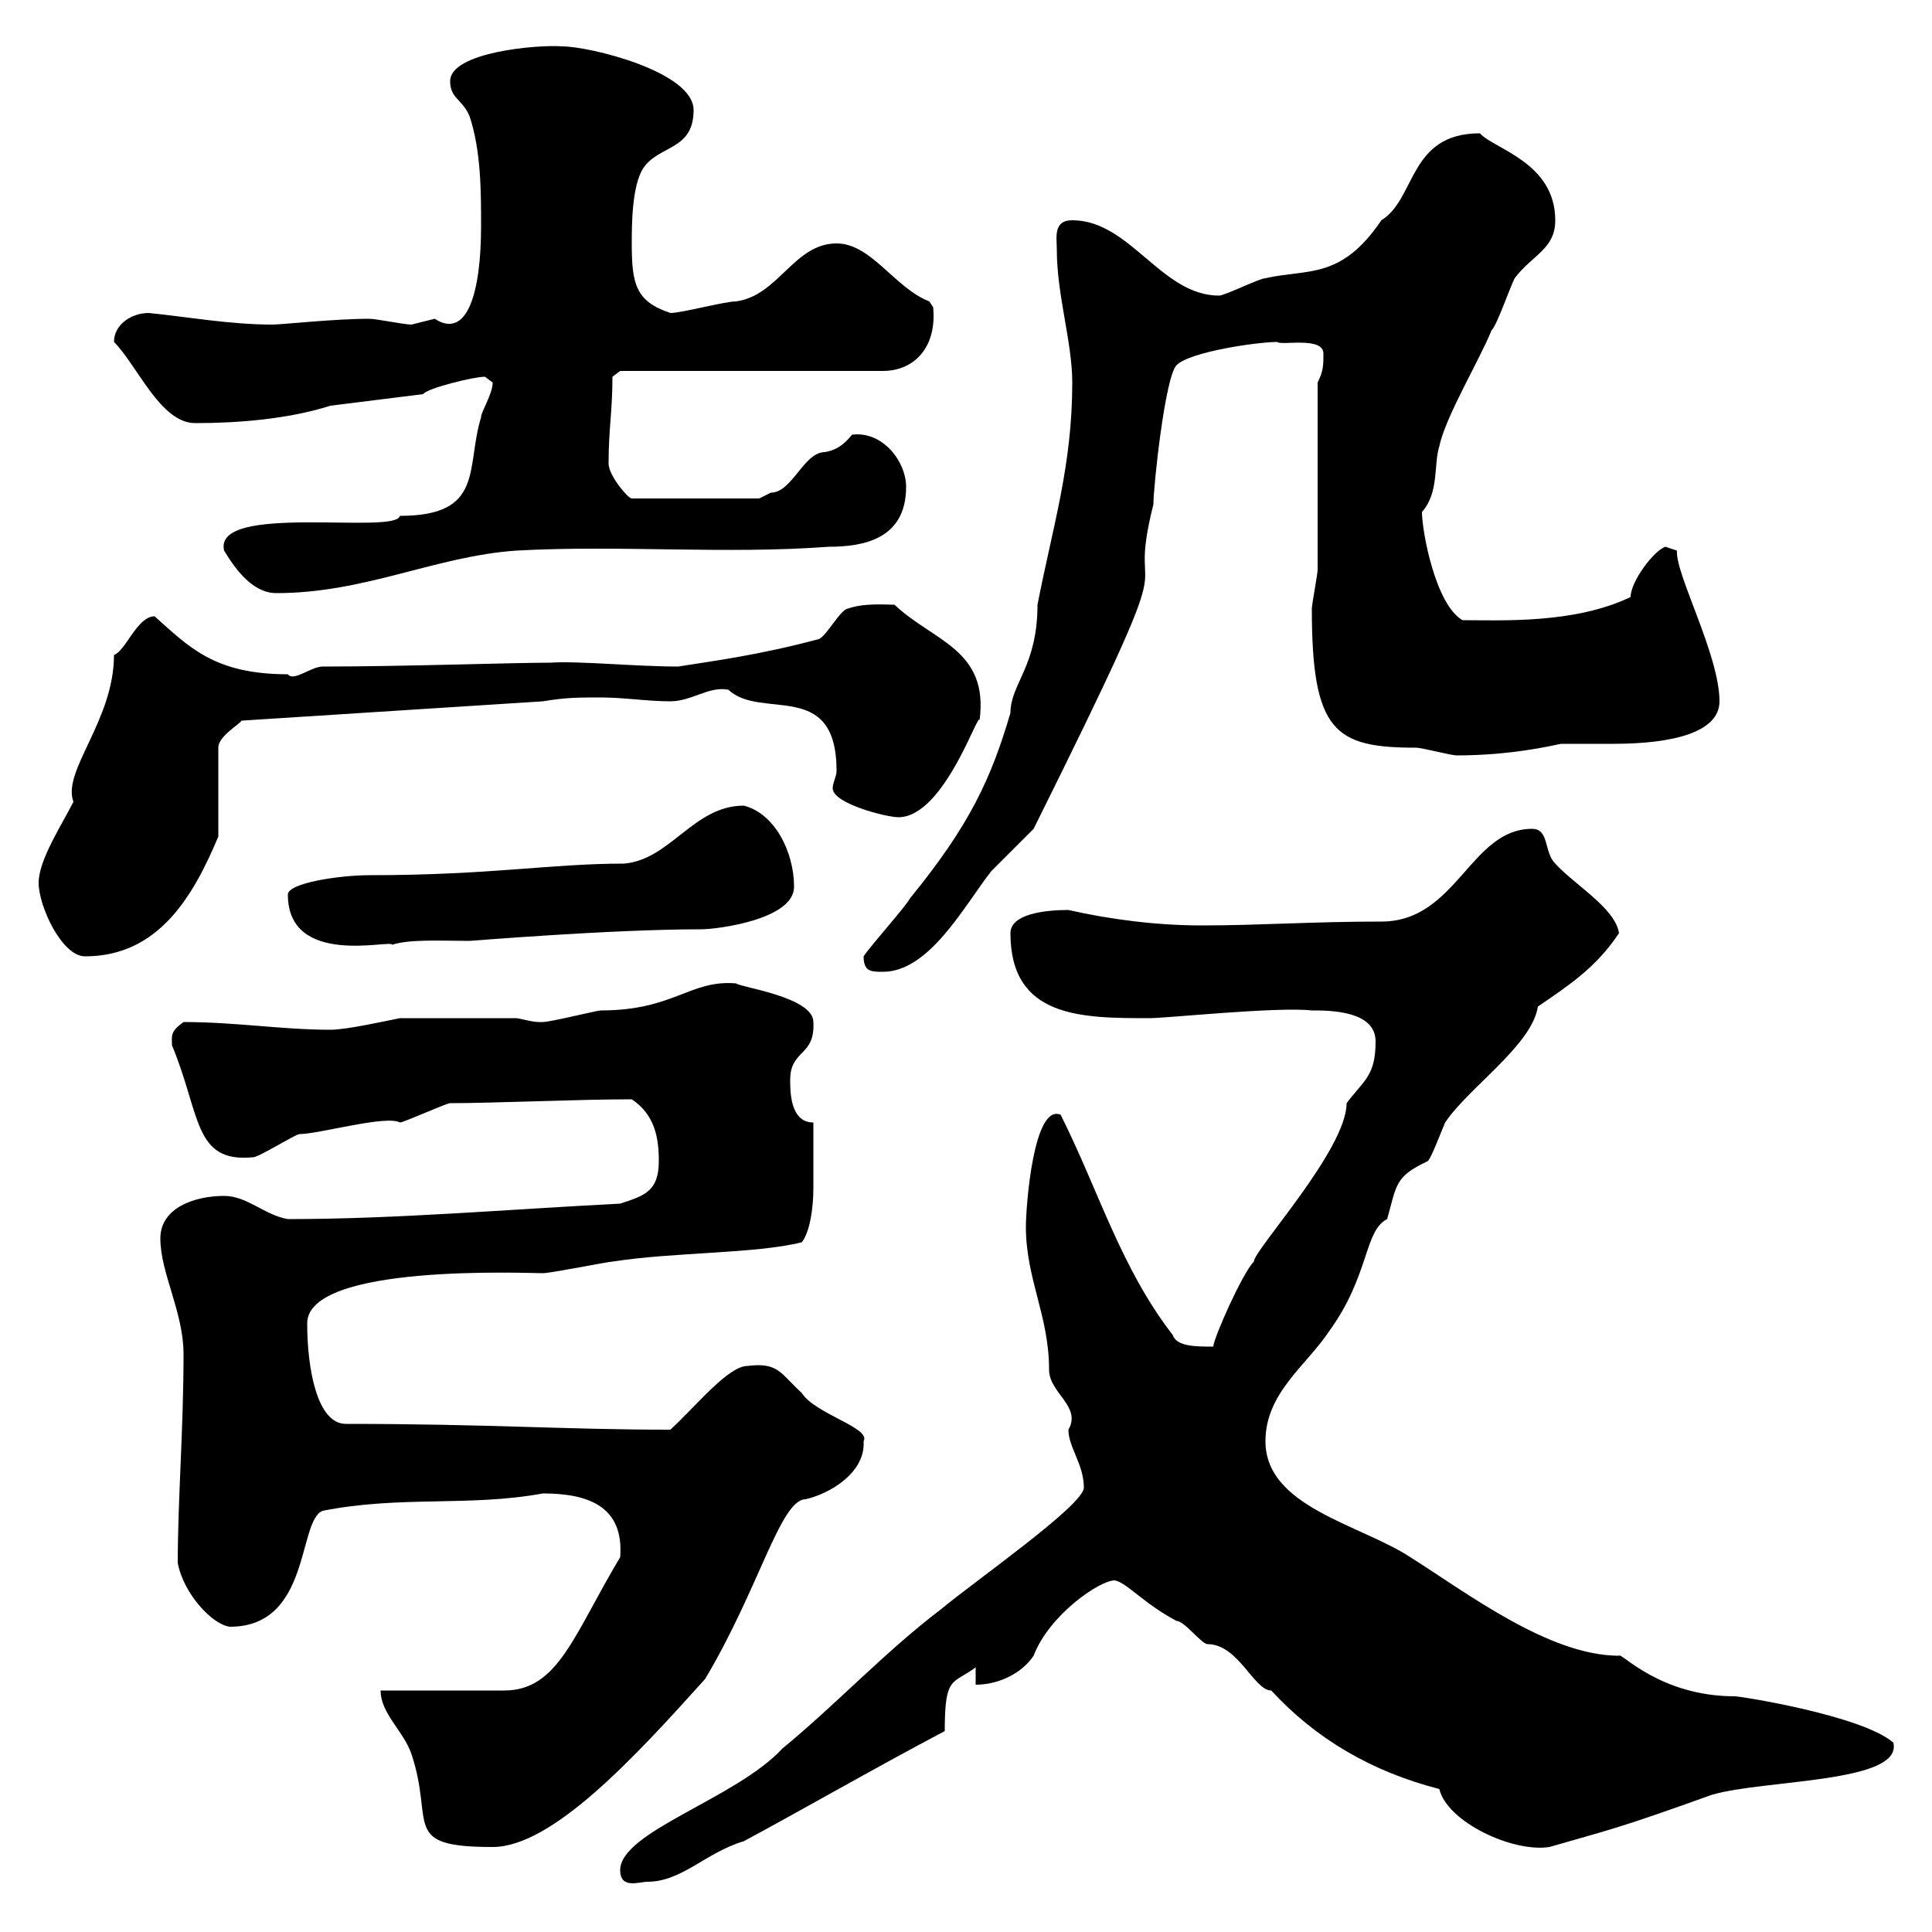 <svg xmlns="http://www.w3.org/2000/svg" xmlns:xlink="http://www.w3.org/1999/xlink" width="300" height="300"><path d="M96.30 290.40C96.30 293.40 99.30 292.20 100.50 292.20C105.90 292.20 109.50 287.70 115.50 285.90C123.90 281.40 135.90 274.50 146.70 268.80C146.70 260.10 147.90 261.60 151.50 258.90L151.50 261.60C155.10 261.60 158.70 259.80 160.50 257.10C162.90 250.80 170.70 245.40 173.10 245.40C174.90 245.70 177.60 249 182.70 251.70C183.90 251.70 186.60 255.30 187.50 255.30C192.30 255.30 194.70 262.50 197.40 262.50C204.30 270 213 275.10 223.50 277.80C224.70 282.90 234.90 287.70 240.60 286.80C249.90 284.10 250.80 284.10 265.80 278.70C273.90 276.30 295.50 276.90 294 270.60C289.20 266.40 270.30 263.40 269.40 263.40C257.70 263.40 251.70 256.50 251.40 257.10C240.60 257.10 228 247.50 219 241.80C211.20 236.70 196.50 234 196.50 223.80C196.50 216.30 202.80 212.10 206.40 206.70C212.70 198 211.80 191.10 215.40 189.30C216.90 183.90 216.60 182.70 221.70 180.30C222.30 179.70 223.50 176.40 224.40 174.30C228 168.90 237.90 162.30 238.80 156.30C243.60 153 247.80 150.30 251.40 144.90C250.80 141 244.50 137.40 241.50 134.10C239.70 132.30 240.60 128.70 237.90 128.70C228.30 128.70 226.20 143.10 214.50 143.10C203.70 143.10 195.60 143.70 186.60 143.70C179.70 143.70 172.50 142.80 165.90 141.30C162.30 141.30 156.90 141.90 156.90 144.90C156.90 158.10 168 158.10 178.50 158.10C181.20 158.10 198.30 156.30 203.70 156.90C206.40 156.90 213.60 156.90 213.60 161.70C213.60 167.10 211.80 167.70 209.10 171.30C209.10 178.50 194.70 194.10 194.70 195.90C192.90 197.70 188.40 207.90 188.40 209.10C185.70 209.10 182.70 209.10 182.10 207.30C174 196.80 170.70 185.10 164.70 173.10C160.50 171.30 159.30 187.20 159.30 190.50C159.30 198.60 162.90 204.30 162.90 212.70C162.90 216.30 168 218.40 165.90 222C165.90 224.70 168.30 227.40 168.30 231C168.30 233.70 151.50 245.40 146.10 249.90C137.40 256.50 129.90 264.60 121.50 271.50C114.30 279.30 96.30 284.40 96.30 290.40ZM59.10 262.50C59.10 266.10 62.70 268.80 63.90 272.40C67.50 283.20 62.10 286.80 76.50 286.80C85.80 286.80 98.70 272.70 109.50 260.70C117.90 246.60 121.20 232.80 125.10 232.80C129 231.90 134.40 228.60 134.10 223.80C135.30 221.70 126.60 219.60 124.50 216.30C121.20 213.30 120.90 211.50 116.10 212.10C113.10 212.10 108.30 218.10 104.10 222C87.60 222 75.90 221.10 53.70 221.10C49.20 221.10 47.70 212.40 47.70 205.50C47.70 196.20 81.60 197.70 84.30 197.70C85.50 197.70 94.50 195.90 95.10 195.90C104.70 194.40 117.30 194.70 124.50 192.90C125.70 191.40 126.30 187.80 126.30 184.50C126.30 180.60 126.30 179.70 126.30 174.30C122.70 174.30 122.70 169.50 122.70 167.70C122.70 162.90 126.60 164.10 126.30 158.70C126.30 154.80 114.90 153.30 114.30 152.70C107.10 152.10 104.70 156.90 93.30 156.90C92.70 156.90 85.50 158.70 84.30 158.70C84.30 158.70 84.30 158.70 83.70 158.70C82.50 158.70 80.70 158.10 80.10 158.10L62.10 158.10C59.10 158.70 53.70 159.90 51.30 159.90C43.80 159.90 36.60 158.70 28.50 158.70C26.40 160.20 26.70 160.80 26.70 162.30C31.20 173.10 30 180.60 39.30 179.70C40.20 179.70 45.90 176.10 46.50 176.10C49.50 176.10 60 173.10 62.10 174.30C62.70 174.30 69.30 171.30 69.90 171.30C76.50 171.30 89.70 170.70 98.10 170.70C101.70 173.10 102.30 176.70 102.30 180.30C102.30 185.10 99.90 185.70 96.30 186.90C78.60 187.80 61.50 189.30 44.70 189.30C41.10 188.70 38.40 185.70 34.80 185.70C30.30 185.70 24.90 187.50 24.90 192.30C24.90 197.70 28.50 203.70 28.50 210.30C28.50 221.70 27.60 233.10 27.60 242.70C28.50 247.50 33 252.30 35.70 252.60C48.30 252.60 46.20 236.10 50.10 234.60C62.10 232.20 72.90 234 84.30 231.90C91.50 231.90 96.90 234 96.30 241.80C89.10 253.80 86.70 262.50 78.30 262.50ZM134.10 148.50C134.10 150.90 135.30 150.90 137.10 150.90C144.30 150.90 149.70 140.70 153.90 135.30C155.10 134.10 159.30 129.90 160.50 128.70C186 77.40 174.30 97.50 179.10 78.30C179.10 75.60 180.90 58.50 182.70 56.70C184.80 54.60 195.30 53.10 198.30 53.10C198.90 53.70 205.50 52.20 205.50 54.90C205.50 56.70 205.50 57.60 204.60 59.40C204.60 63.90 204.60 83.70 204.60 88.50C204.60 89.10 203.70 93.90 203.70 94.50C203.70 113.70 207.30 116.10 219.90 116.10C220.80 116.10 225.30 117.30 226.20 117.30C234.60 117.30 240.90 115.80 242.40 115.50C243.30 115.50 249.60 115.50 250.50 115.50C259.80 115.50 267 113.70 267 108.90C267 101.70 260.10 89.10 260.40 85.50C260.40 85.50 258.60 84.90 258.60 84.90C256.80 85.50 253.20 90.30 253.20 92.70C244.50 96.90 233.10 96.30 227.10 96.30C222.90 93.90 220.80 82.50 220.80 79.50C223.50 76.50 222.60 72 223.50 69.30C224.40 64.80 229.80 55.80 231.60 51.30C232.50 50.40 234.30 45 235.20 43.20C237.90 39.60 241.50 38.70 241.50 34.20C241.50 25.20 231.90 23.10 229.80 20.70C218.70 20.70 219.90 30.90 214.50 34.20C208.20 43.50 203.10 41.70 196.50 43.20C195.60 43.20 190.20 45.90 189.30 45.90C180.30 45.90 175.50 34.20 166.50 34.20C163.50 34.20 164.10 36.90 164.10 38.70C164.10 45.90 166.50 53.10 166.50 59.40C166.50 72.30 163.50 81.60 161.10 93.90C161.10 103.50 156.90 106.20 156.90 110.70C153.90 120.90 150.60 128.10 141.30 139.50C140.70 140.70 135.30 146.70 134.10 148.50ZM6 137.10C6 140.70 9.60 148.50 13.20 148.50C24.60 148.50 30 139.20 33.90 129.90L33.90 116.10C33.90 114.30 37.20 112.50 37.50 111.90L84.30 108.90C87.90 108.30 89.70 108.30 93.30 108.30C96.90 108.30 100.50 108.90 104.10 108.90C107.40 108.90 110.10 106.50 113.10 107.10C118.20 111.90 129.90 105.30 129.90 119.70C129.90 120.60 129.30 121.50 129.30 122.40C129.30 124.80 137.70 126.90 139.50 126.90C146.70 126.90 152.10 109.80 152.10 111.90C153.60 100.80 144.90 99.60 138.90 93.90C137.70 93.90 134.10 93.60 131.70 94.50C130.50 94.50 128.10 99.30 126.90 99.30C117.90 101.70 111 102.60 105.30 103.50C98.70 103.50 89.70 102.60 85.50 102.90C79.50 102.90 62.70 103.50 50.10 103.50C48.30 103.50 45.60 105.90 44.70 104.70C33.30 104.70 29.40 100.50 24 95.70C21.30 95.70 19.50 101.10 17.70 101.70C17.70 111.90 9.60 119.70 11.40 124.50C9.60 128.10 6 133.50 6 137.10ZM44.70 138.90C44.70 150.30 60.90 145.80 60.90 146.70C63.60 145.80 68.70 146.10 72.90 146.10C73.20 146.10 94.80 144.30 108.90 144.30C111.30 144.30 123.30 142.80 123.30 137.70C123.30 132.30 120.30 126.30 115.50 125.10C107.70 125.10 104.10 133.50 96.90 134.10C85.50 134.10 76.20 135.90 57.30 135.90C52.80 135.90 44.70 137.10 44.70 138.90ZM34.80 85.50C36.60 88.50 39.30 92.10 42.90 92.10C56.70 92.10 67.50 86.40 80.10 85.50C96.30 84.60 112.50 86.10 128.70 84.90C134.10 84.90 140.70 83.70 140.70 75.60C140.70 71.70 137.10 66.90 132.30 67.50C131.10 69 129.90 69.90 128.10 70.20C124.80 70.20 123 76.50 119.70 76.50C119.70 76.50 117.90 77.40 117.90 77.40L98.10 77.40C97.50 77.40 94.50 73.80 94.50 72C94.50 66.60 95.10 63.90 95.10 58.50L96.30 57.60L137.10 57.60C141.90 57.60 145.50 54 144.90 47.70C144.90 47.70 144.30 46.80 144.30 46.80C138.90 44.70 135.30 37.80 129.90 37.80C123.30 37.80 120.90 45.90 114.30 46.80C112.50 46.80 105.90 48.60 104.10 48.60C98.70 46.80 98.10 44.10 98.10 37.80C98.10 35.10 98.10 28.80 99.90 26.10C102.30 22.50 107.70 23.40 107.70 17.10C107.70 11.10 91.50 7.20 87.30 7.20C83.40 6.90 69.90 8.10 69.90 12.60C69.90 15.30 71.70 15.30 72.90 18C74.70 23.40 74.70 29.70 74.70 35.10C74.70 45.30 72.60 52.80 67.50 49.50C67.50 49.50 63.90 50.40 63.90 50.40C62.70 50.40 58.50 49.50 57.30 49.50C51.90 49.50 43.80 50.40 42.30 50.40C35.70 50.40 29.10 49.20 23.10 48.60C20.40 48.60 17.70 50.40 17.70 53.10C21.30 56.70 24.90 65.70 30.30 65.70C36.90 65.70 44.70 65.10 51.30 63L65.70 61.20C66.30 60.30 73.50 58.50 75.30 58.50C75.30 58.50 76.50 59.40 76.50 59.40C76.50 61.20 74.70 63.90 74.70 64.80C72.30 72.60 75.30 80.10 62.10 80.10C61.50 83.10 33 78 34.80 85.50Z"/></svg>